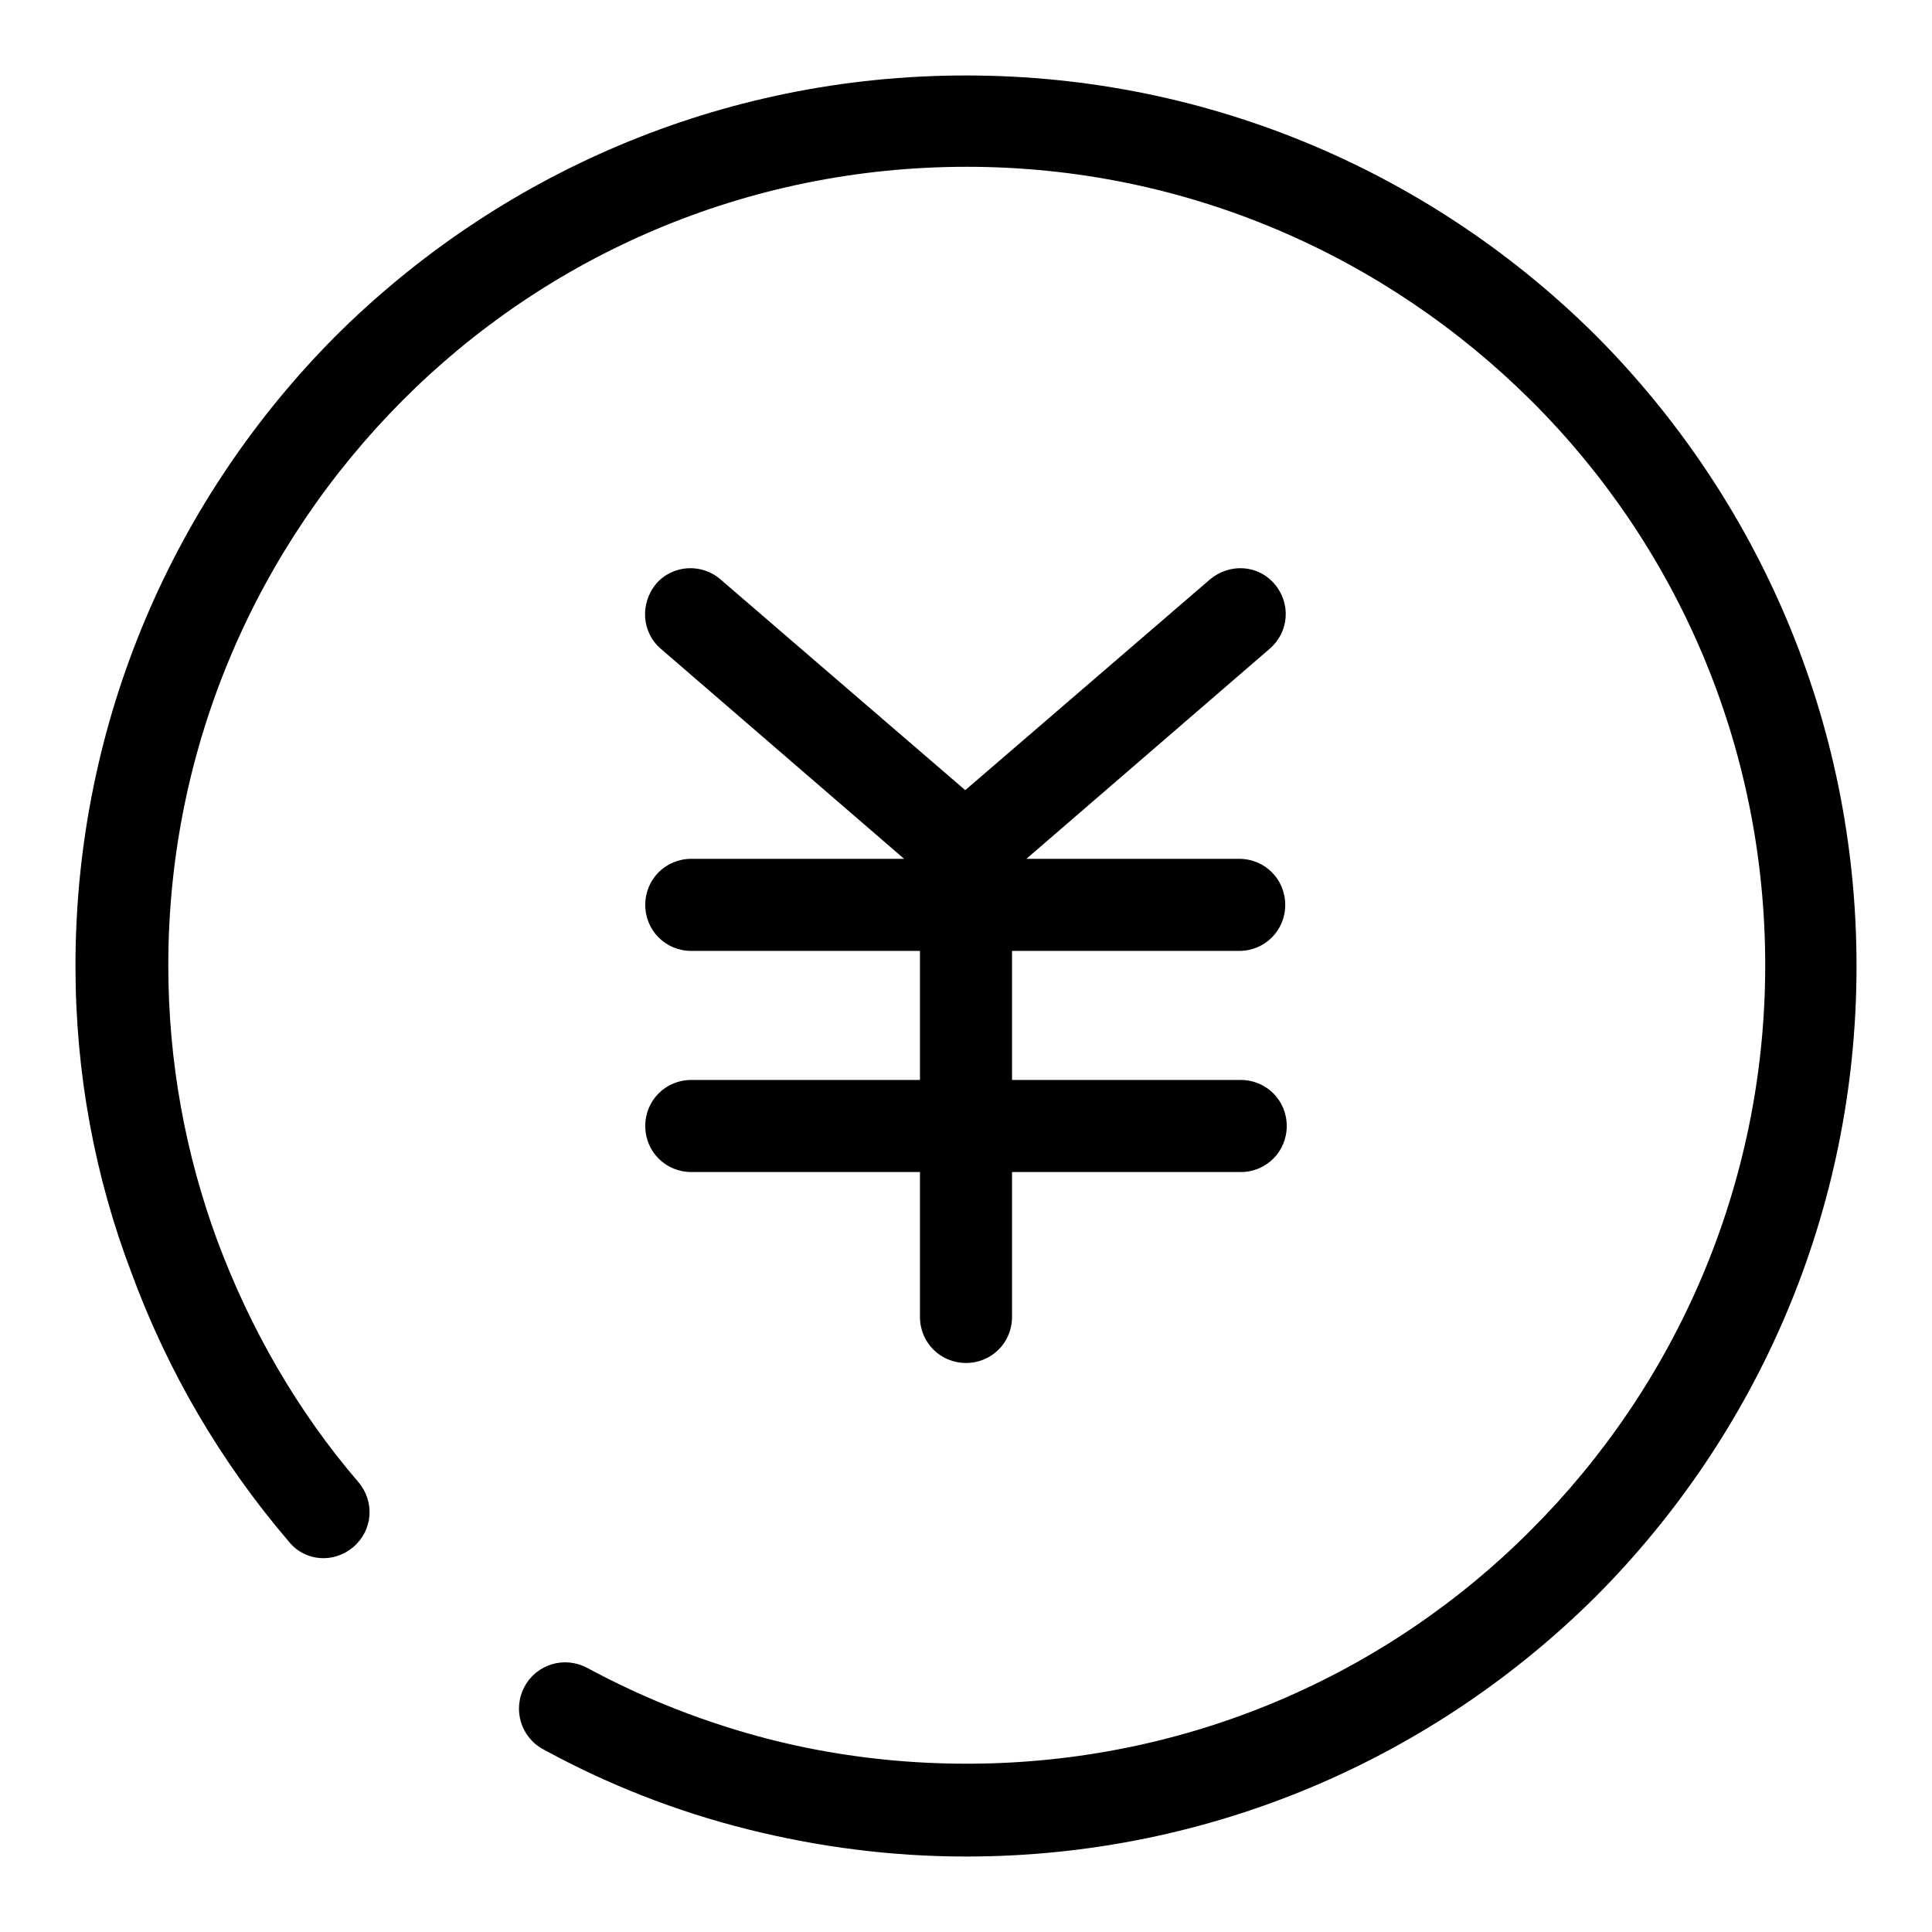<?xml version="1.0" encoding="utf-8"?>
<!-- Svg Vector Icons : http://www.onlinewebfonts.com/icon -->
<!DOCTYPE svg PUBLIC "-//W3C//DTD SVG 1.1//EN" "http://www.w3.org/Graphics/SVG/1.1/DTD/svg11.dtd">
<svg version="1.1" xmlns="http://www.w3.org/2000/svg" xmlns:xlink="http://www.w3.org/1999/xlink" x="0px" y="0px" viewBox="0 0 256 256" enable-background="new 0 0 256 256" xml:space="preserve">
<g> <path fill="#000000" d="M134.1,126v17.1h30.3c3.4,0,6.1,2.7,6.1,6.1s-2.7,6.1-6.1,6.1h-30.3v19.2c0,3.4-2.7,6.1-6.1,6.1 c-3.4,0-6.1-2.7-6.1-6.1v-19.2H91.6c-3.4,0-6.1-2.7-6.1-6.1s2.7-6.1,6.1-6.1h30.3V126H91.6c-3.4,0-6.1-2.7-6.1-6.1 c0-3.4,2.7-6.1,6.1-6.1h28.2L87.6,86c-2.6-2.2-2.8-6-0.7-8.6c2.2-2.6,6.1-2.8,8.6-0.6l32.4,27.9l32.4-27.9c2.6-2.2,6.4-2,8.6,0.6 c2.2,2.6,1.9,6.4-0.7,8.6l-32.2,27.8h28.2c3.4,0,6.1,2.7,6.1,6.1s-2.7,6.1-6.1,6.1H134.1z M72,231.8c-3-1.6-4.1-5.3-2.5-8.3 c1.6-3,5.3-4.1,8.3-2.5c7.6,4.1,15.7,7.3,24.3,9.5c8.3,2.1,17,3.2,26,3.2c29.2,0,55.7-11.8,74.8-31c19.1-19.1,31-45.6,31-74.8 c0-29.2-11.8-55.7-31-74.8s-45.6-31-74.8-31c-29.2,0-55.7,11.8-74.8,31s-31,45.6-31,74.8c0,12.9,2.3,25.1,6.5,36.5 c4.4,11.8,10.7,22.7,18.7,32c2.2,2.6,1.9,6.4-0.7,8.6c-2.6,2.2-6.4,1.9-8.5-0.7c-9-10.5-16.1-22.6-20.9-35.7 C12.6,156,10,142.3,10,128c0-32.6,13.2-62.1,34.5-83.5C65.9,23.2,95.4,10,128,10c32.6,0,62.1,13.2,83.5,34.5 C232.8,65.9,246,95.4,246,128c0,32.6-13.2,62.1-34.5,83.5C190.1,232.8,160.6,246,128,246c-10,0-19.7-1.3-28.9-3.6 C89.5,240,80.4,236.4,72,231.8z"/></g>
</svg>